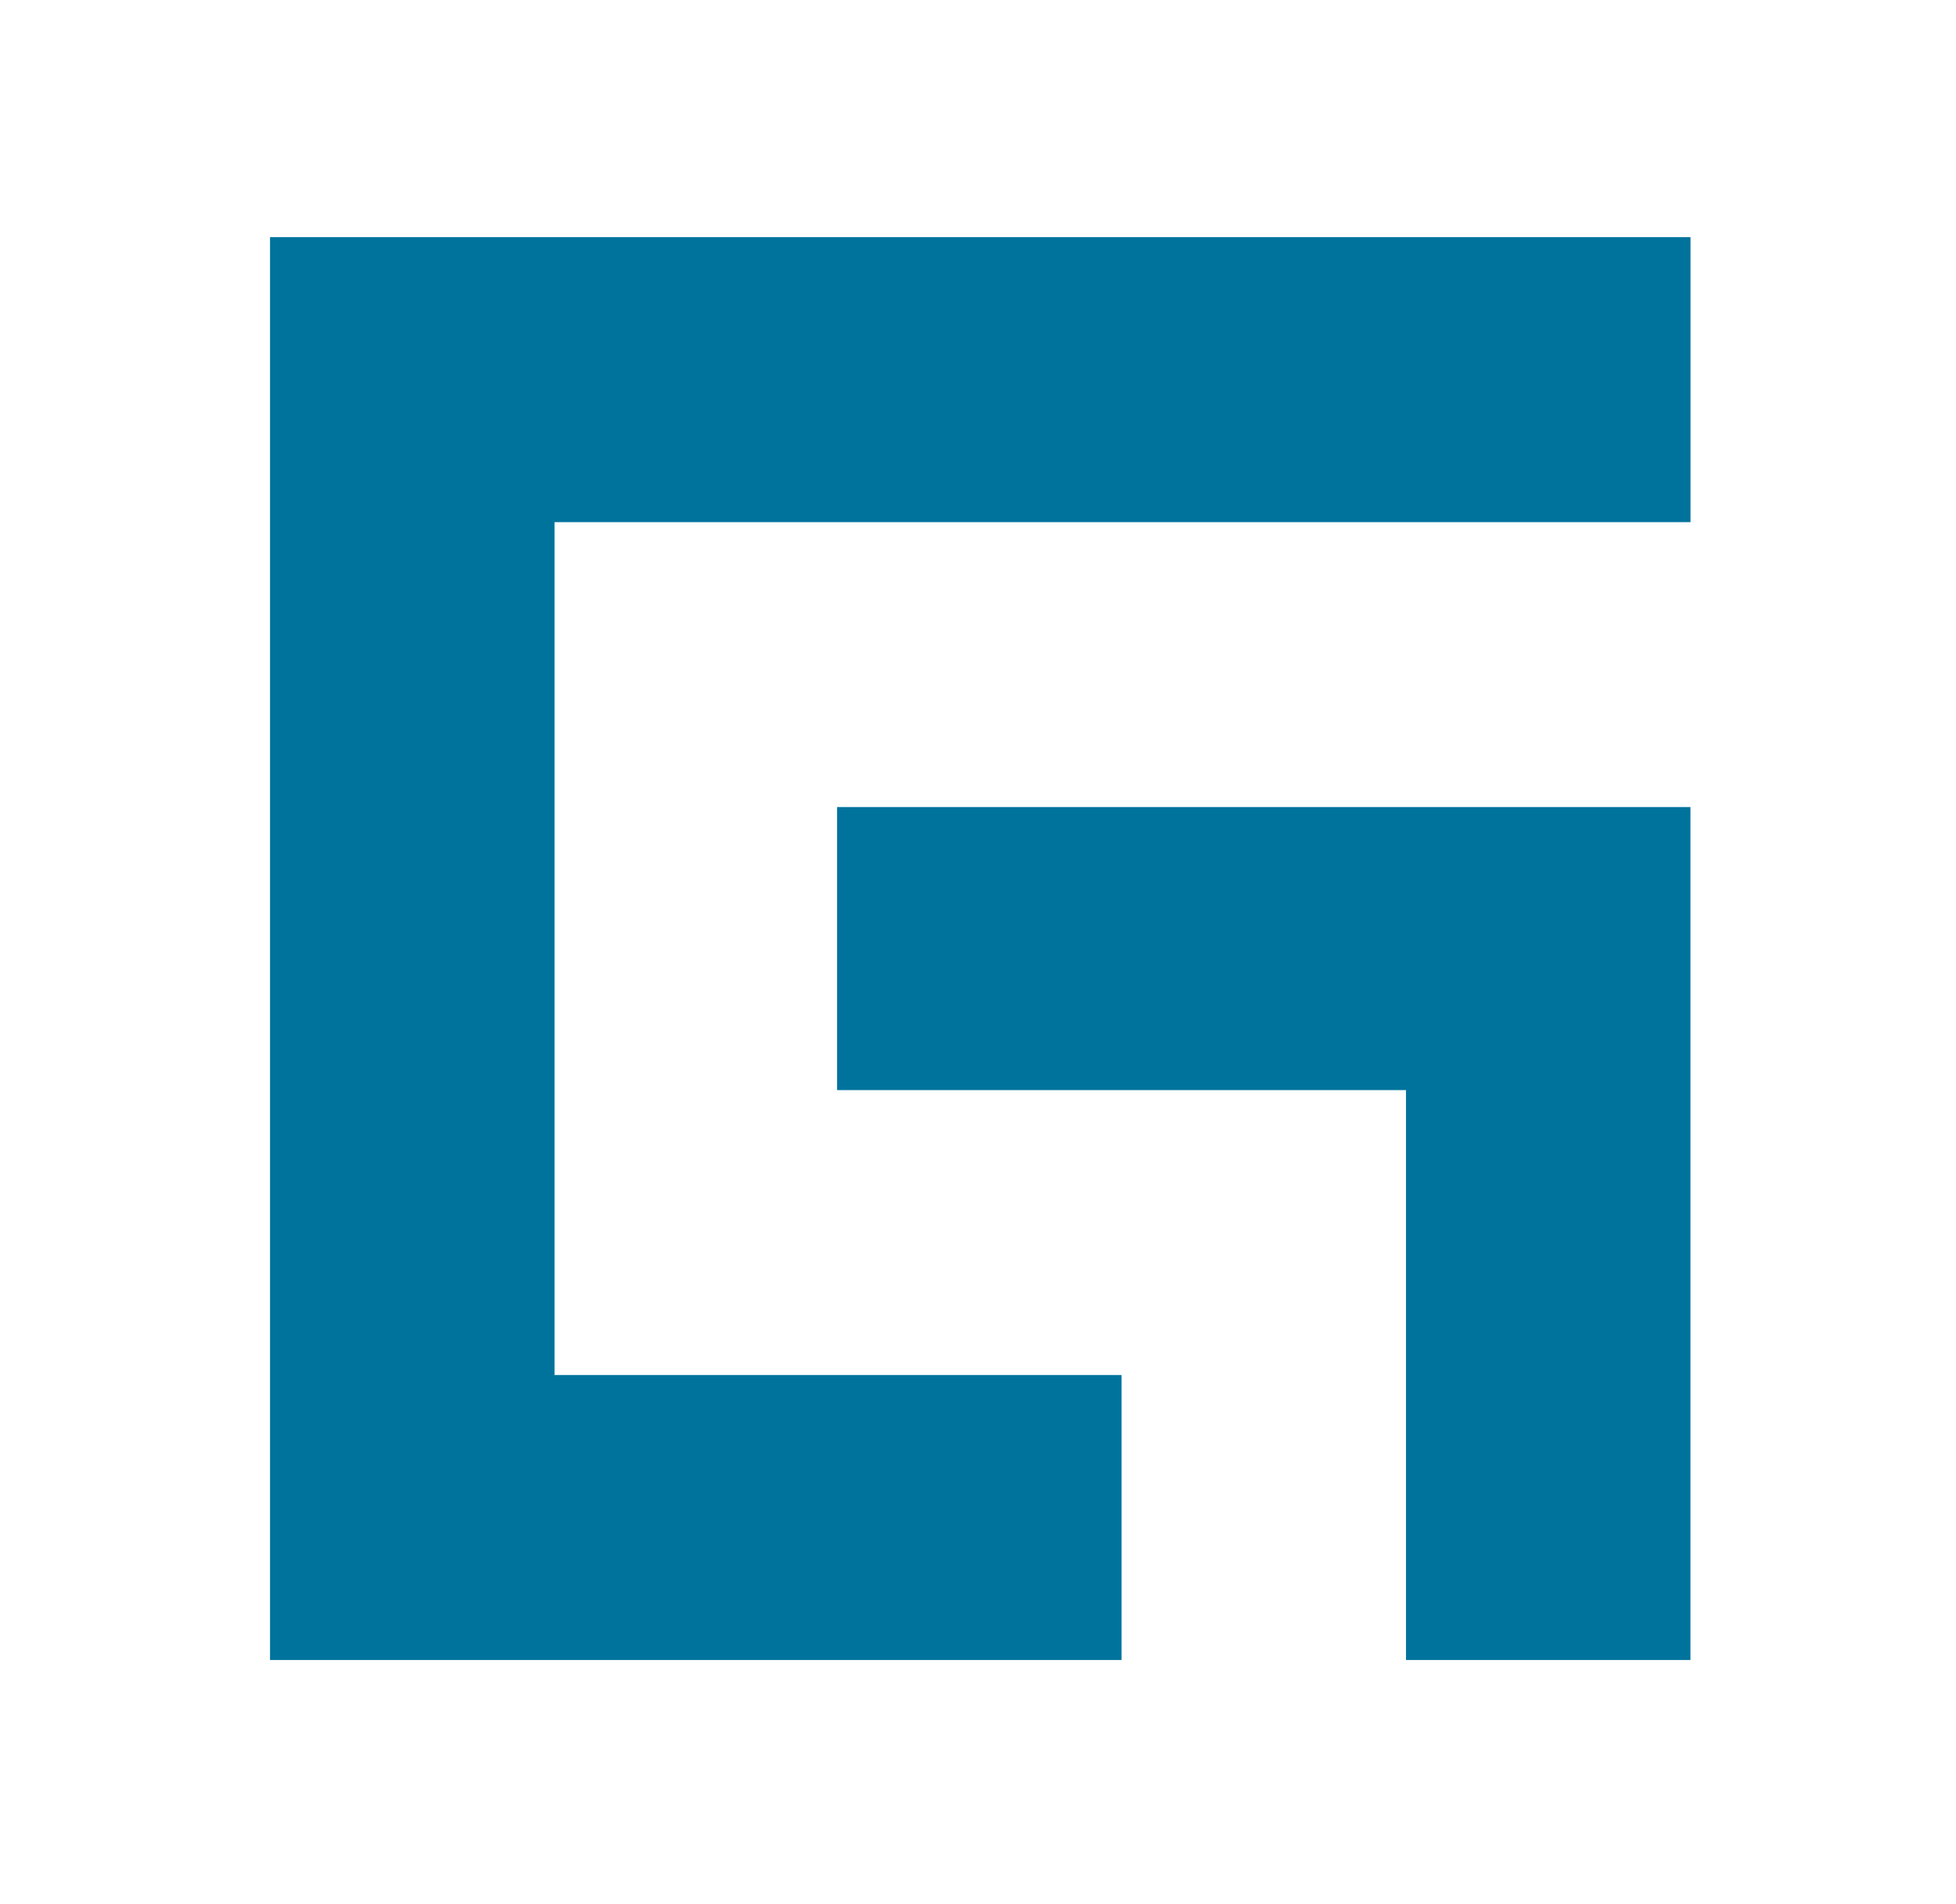 <svg width="38" height="37" viewBox="0 0 38 37" fill="none" xmlns="http://www.w3.org/2000/svg">
<g clip-path="url(#clip0_36686_26211)">
<g clip-path="url(#clip1_36686_26211)">
<path d="M32.842 10.146V4.608H10.773H5.246V10.146V26.718V32.256H10.773H21.789V26.718H10.773V10.146H32.842Z" fill="#00739D"/>
<path d="M32.841 15.682V21.182V32.256H27.315V21.182H16.262V15.682H32.841Z" fill="#00739D"/>
</g>
</g>
<defs>
<clipPath id="clip0_36686_26211">
<rect width="36.864" height="36.864" fill="white" transform="translate(0.641)"/>
</clipPath>
<clipPath id="clip1_36686_26211">
<rect width="36.864" height="36.864" fill="white" transform="translate(0.641)"/>
</clipPath>
</defs>
</svg>
